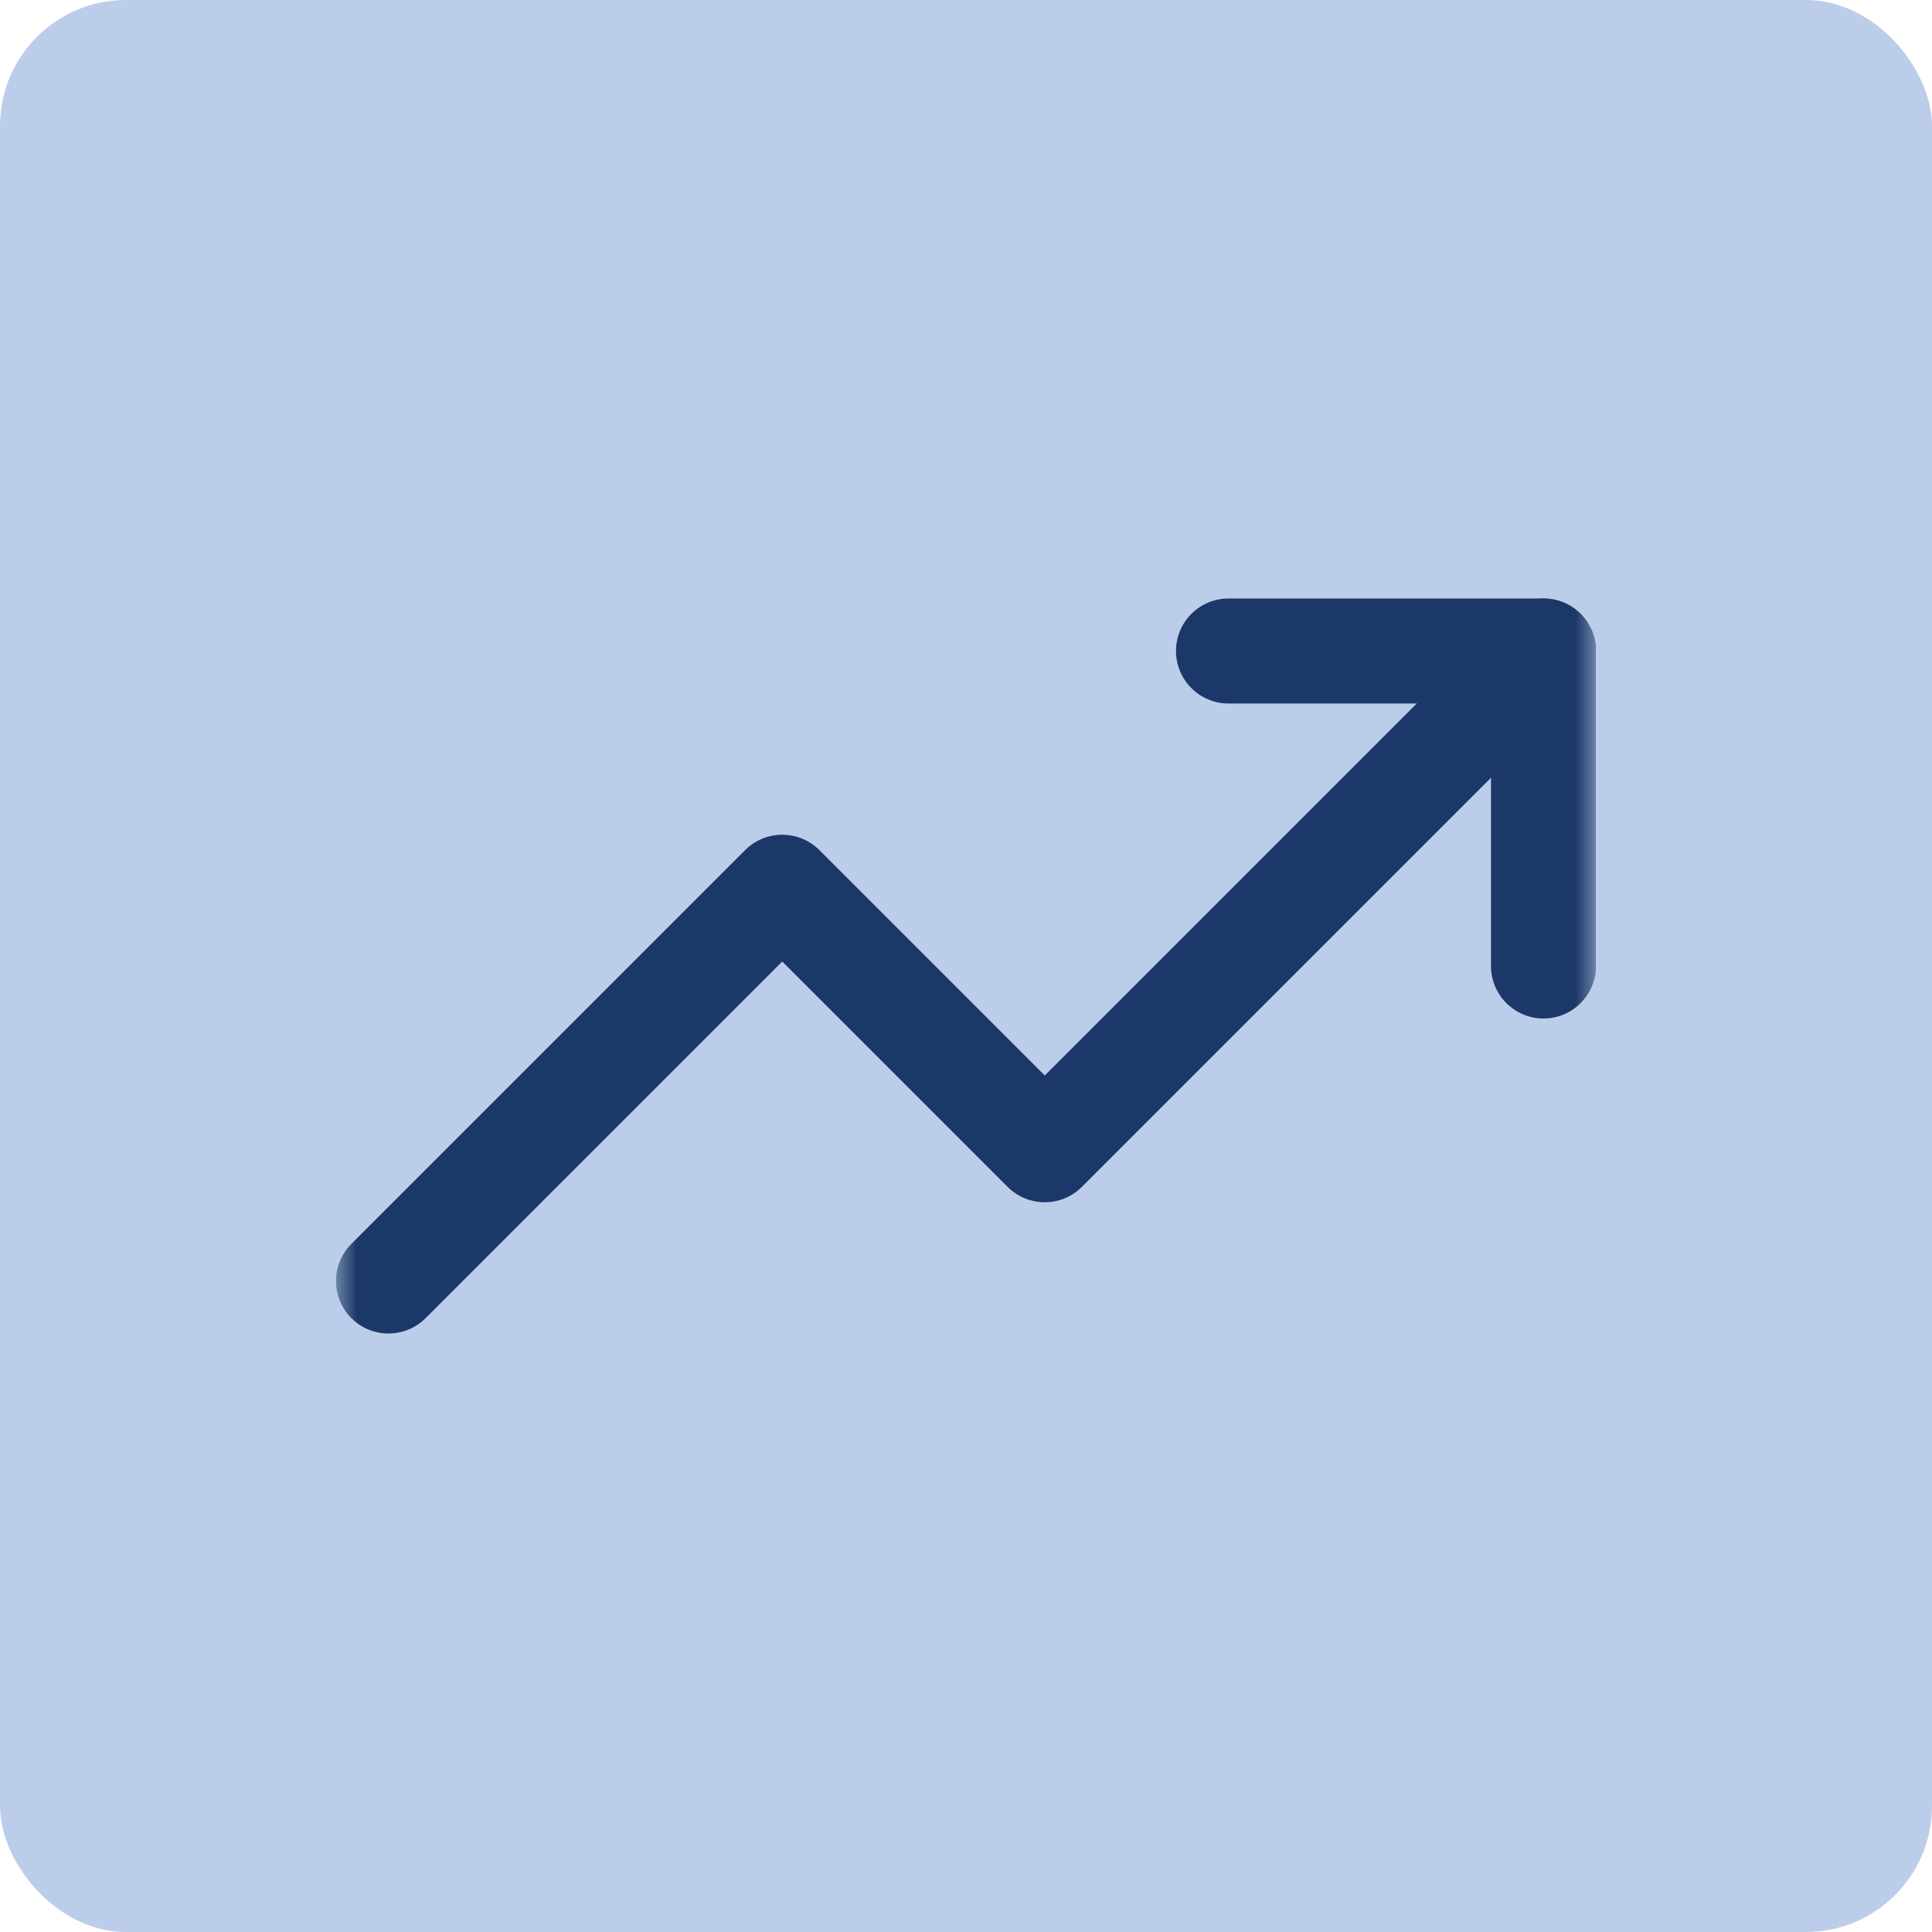 <?xml version="1.0" encoding="UTF-8"?> <svg xmlns="http://www.w3.org/2000/svg" width="46" height="46" viewBox="0 0 46 46" fill="none"><rect width="46" height="46" rx="3" fill="#BCCDEA"></rect><g clip-path="url(#clip0_0_21)"><mask id="mask0_0_21" style="mask-type:luminance" maskUnits="userSpaceOnUse" x="8" y="8" width="30" height="30"><path d="M8 8H38V38H8V8Z" fill="white"></path></mask><g mask="url(#mask0_0_21)"><path fill-rule="evenodd" clip-rule="evenodd" d="M37.634 14.616C38.122 15.104 38.122 15.896 37.634 16.384L25.759 28.259C25.271 28.747 24.479 28.747 23.991 28.259L18.625 22.893L10.134 31.384C9.646 31.872 8.854 31.872 8.366 31.384C7.878 30.896 7.878 30.104 8.366 29.616L17.741 20.241C18.229 19.753 19.021 19.753 19.509 20.241L24.875 25.607L35.866 14.616C36.354 14.128 37.146 14.128 37.634 14.616Z" fill="#1C3868"></path><path fill-rule="evenodd" clip-rule="evenodd" d="M28 15.5C28 14.809 28.56 14.25 29.25 14.25H36.75C37.44 14.25 38 14.809 38 15.5V23C38 23.69 37.44 24.25 36.75 24.25C36.06 24.25 35.5 23.69 35.5 23V16.75H29.25C28.56 16.75 28 16.19 28 15.5Z" fill="#1C3868"></path></g></g><defs><clipPath id="clip0_0_21"><rect width="30" height="30" fill="white" transform="translate(8 8)"></rect></clipPath></defs></svg> 